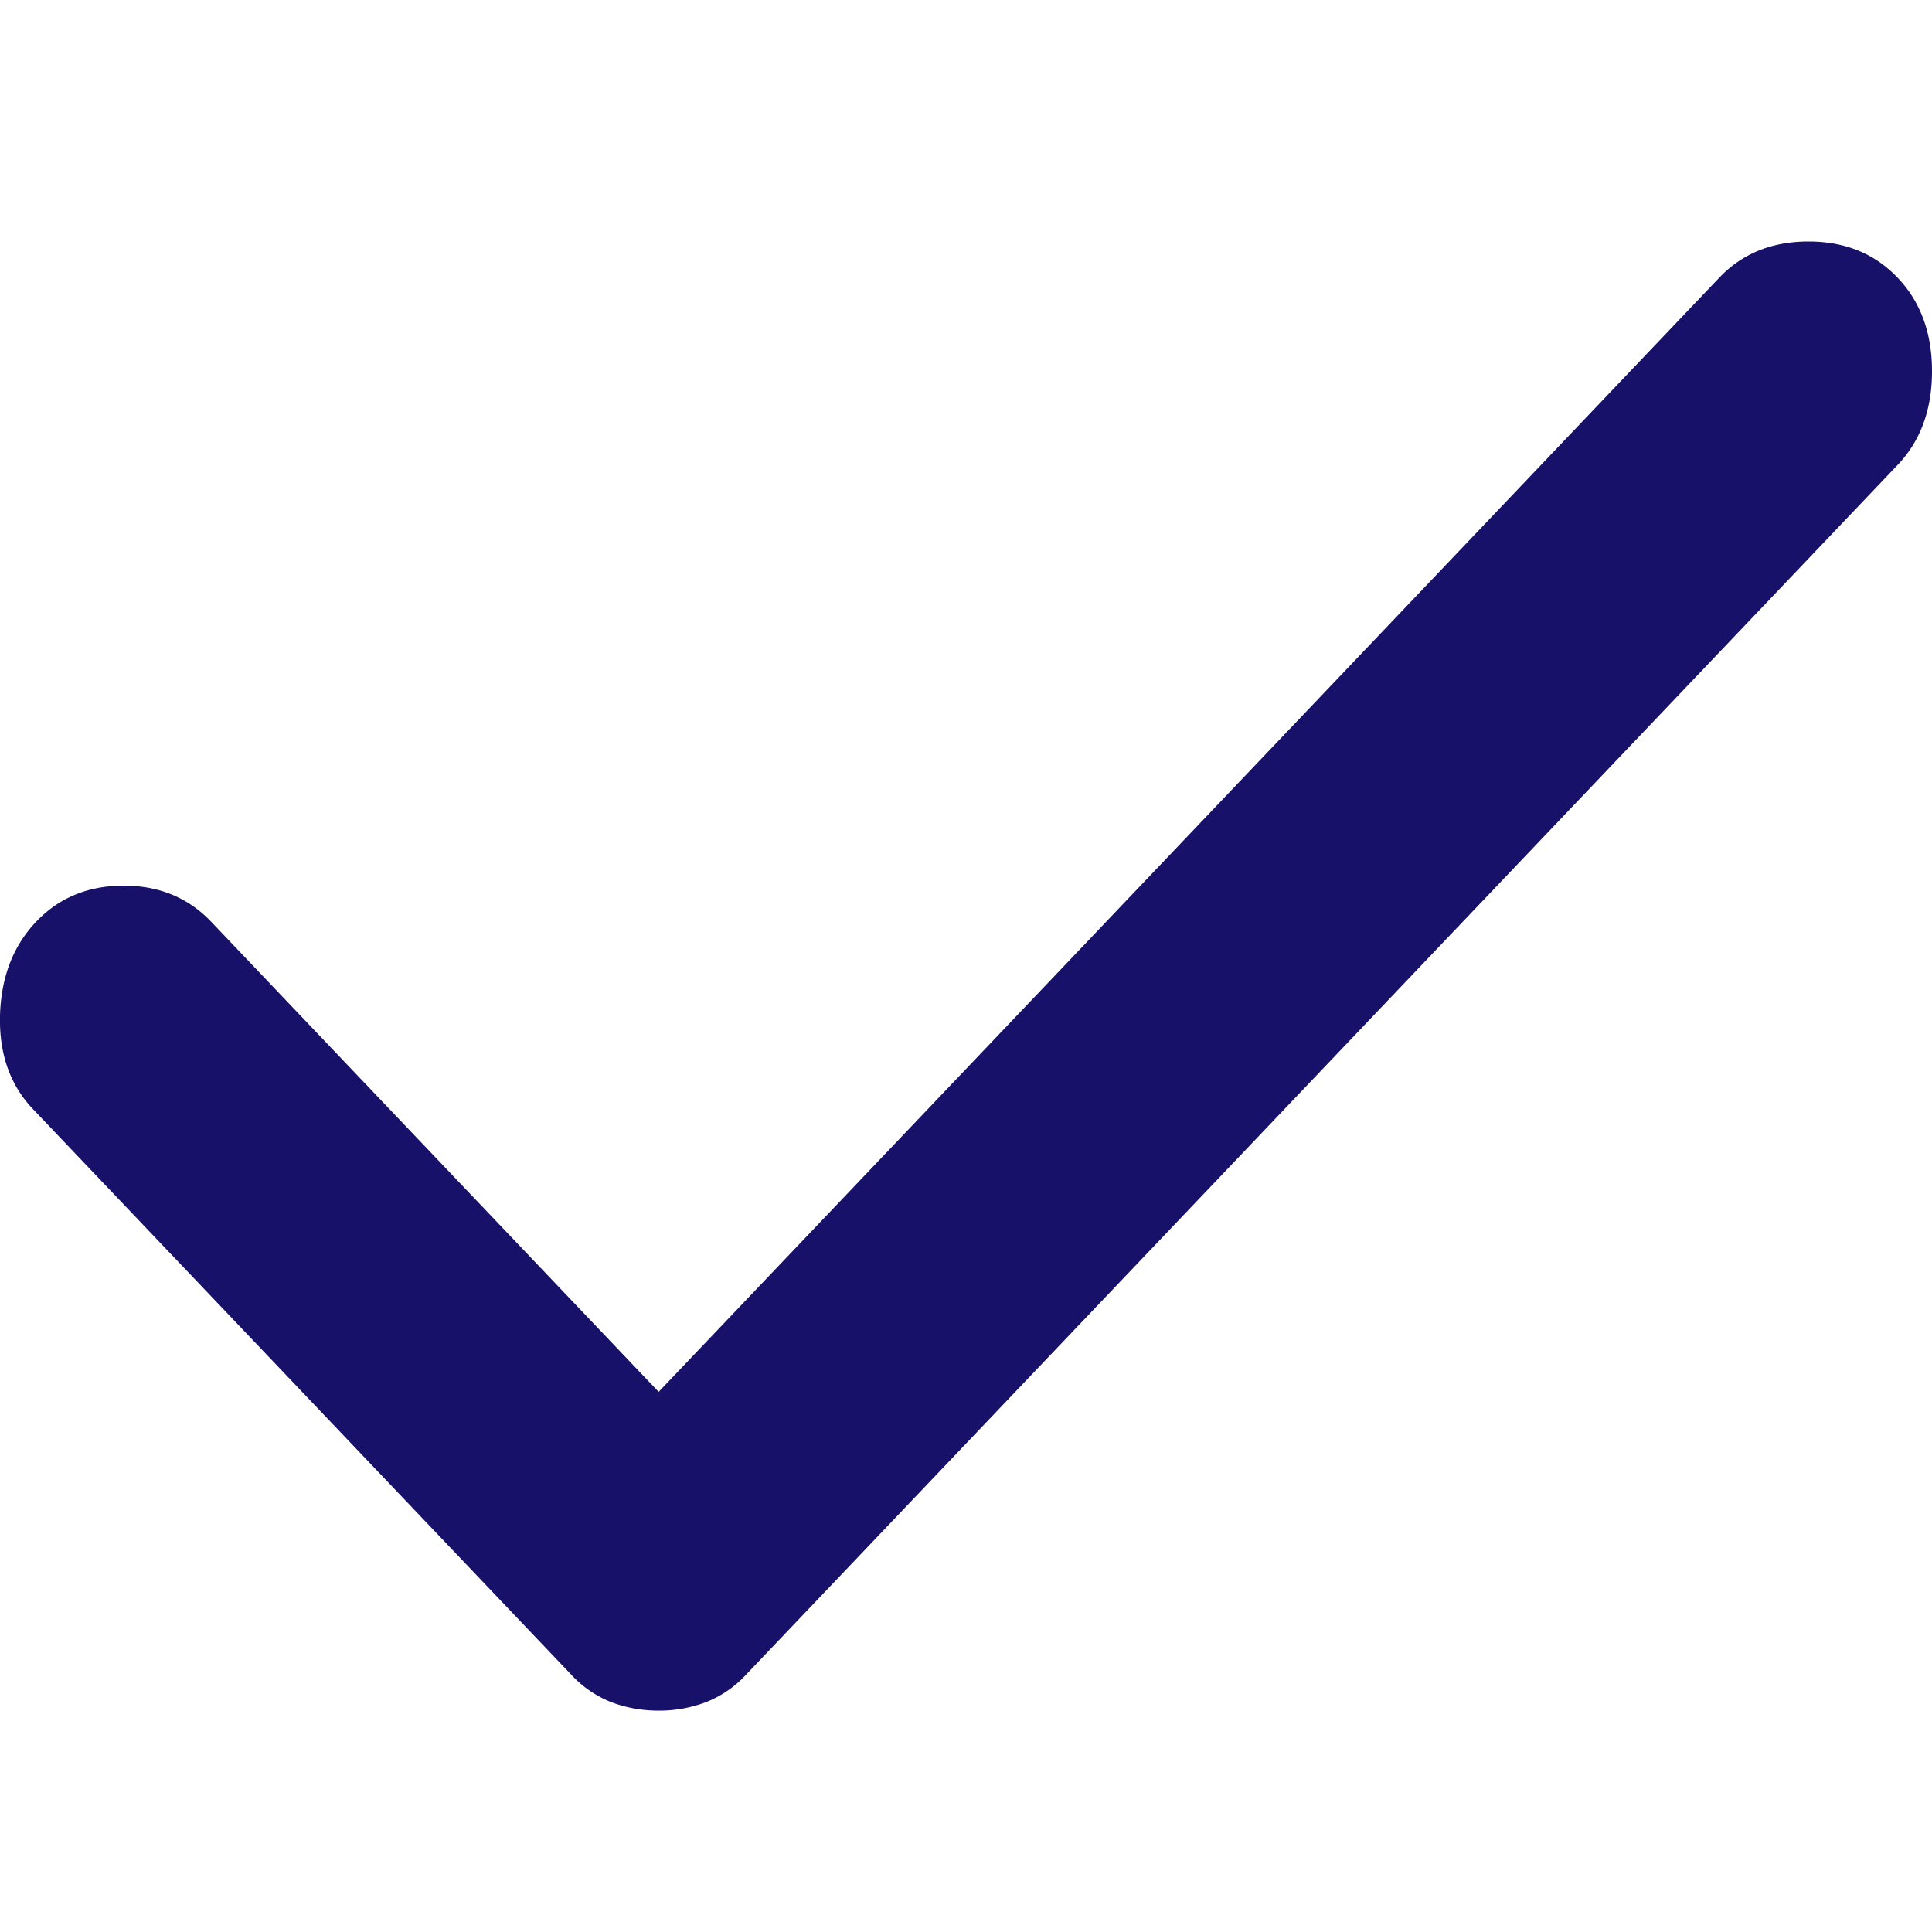 <svg width="24" height="24" fill="none" xmlns="http://www.w3.org/2000/svg"><path d="M8.182 21.25c-.207 0-.401-.035-.583-.103a1.35 1.35 0 01-.505-.346L.41 13.778c-.285-.299-.422-.687-.41-1.164.014-.476.163-.863.448-1.163.285-.3.648-.449 1.089-.449.44 0 .803.15 1.088.45l5.557 5.838L21.357 3.45c.285-.3.655-.45 1.109-.45.453 0 .822.15 1.107.45.285.298.427.686.427 1.162 0 .477-.142.865-.427 1.164L9.27 20.801a1.35 1.35 0 01-.506.346 1.634 1.634 0 01-.583.103z" fill="#181169"/></svg>